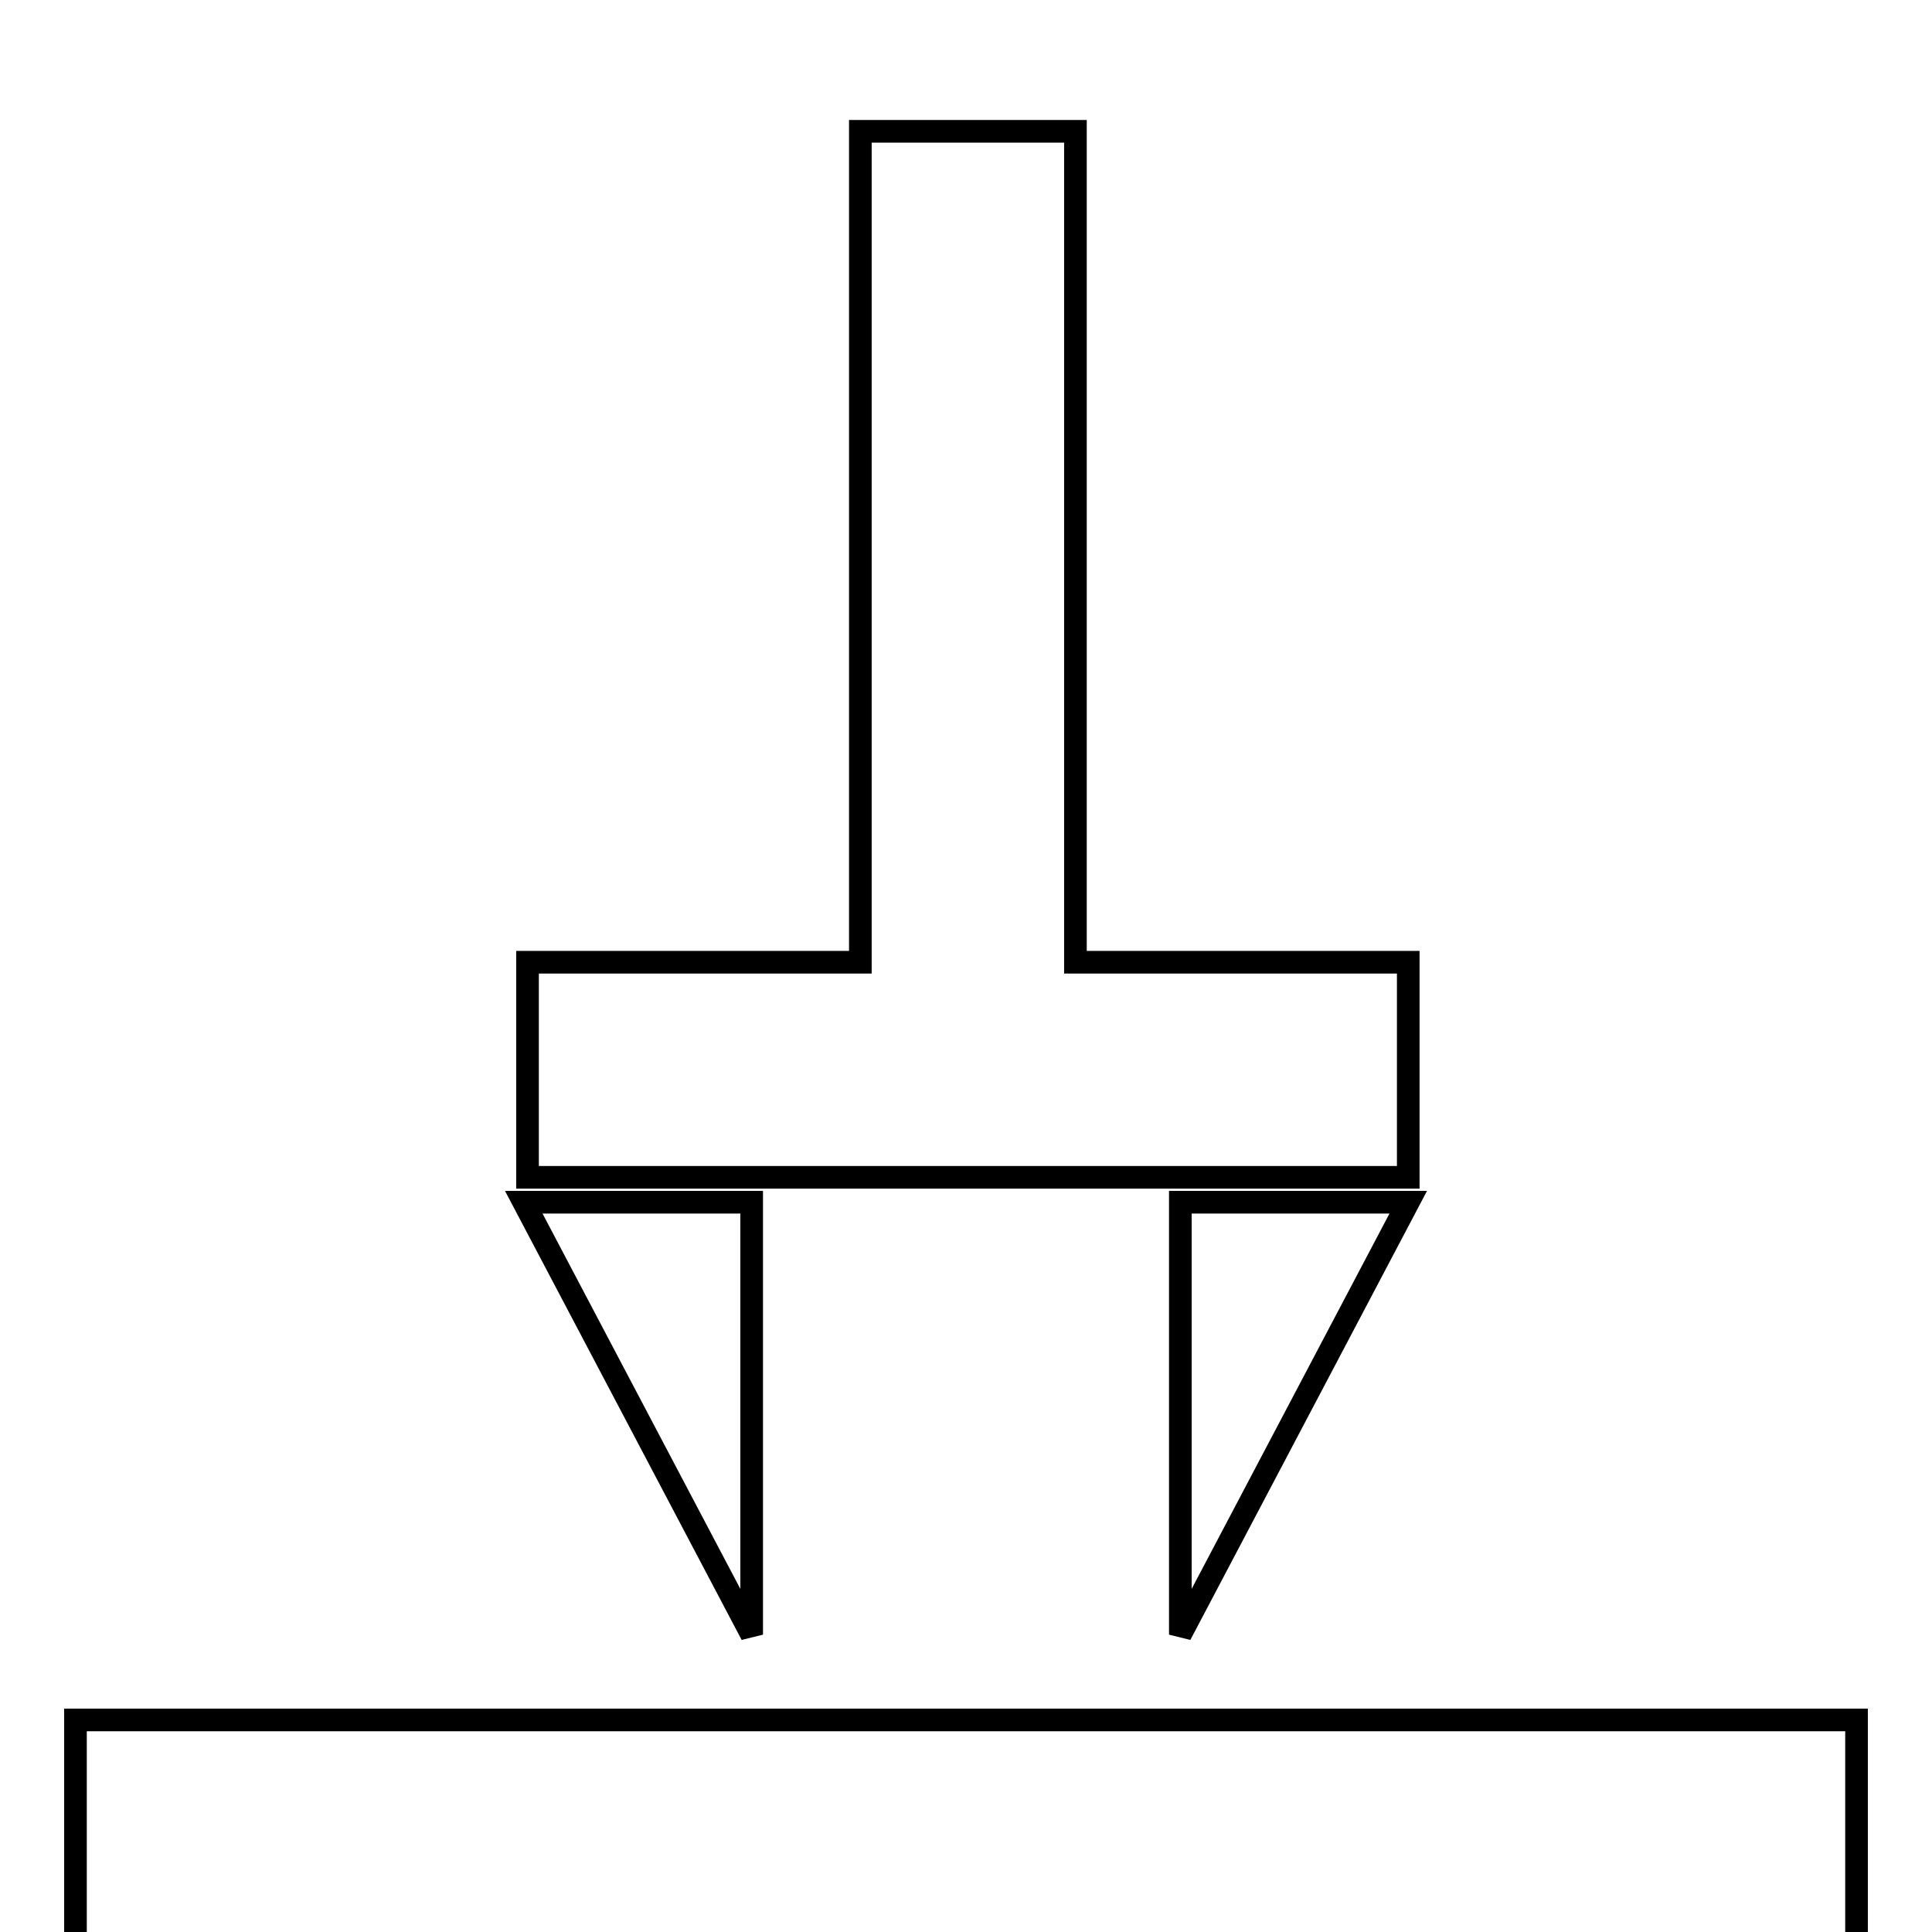 <?xml version="1.0" encoding="utf-8"?>
<!-- Svg Vector Icons : http://www.onlinewebfonts.com/icon -->
<!DOCTYPE svg PUBLIC "-//W3C//DTD SVG 1.1//EN" "http://www.w3.org/Graphics/SVG/1.1/DTD/svg11.dtd">
<svg version="1.1" xmlns="http://www.w3.org/2000/svg" xmlns:xlink="http://www.w3.org/1999/xlink" x="0px" y="0px" viewBox="0 0 256 256" enable-background="new 0 0 256 256" xml:space="preserve">
<g><g><g><g><path stroke-width="3" fill-opacity="0" stroke="#000000"  d="M114 17.4L114 127.5 69.9 127.5 69.9 156 186.6 156 186.6 127.5 142.5 127.5 142.5 17.4 z"/><path stroke-width="3" fill-opacity="0" stroke="#000000"  d="M99.6 216.6L99.6 159.3 69.4 159.3 z"/><path stroke-width="3" fill-opacity="0" stroke="#000000"  d="M186.6 159.3L156.4 159.3 156.4 216.6 z"/><path stroke-width="3" fill-opacity="0" stroke="#000000"  d="M10 227.9h236v236h-236z"/></g></g><g></g><g></g><g></g><g></g><g></g><g></g><g></g><g></g><g></g><g></g><g></g><g></g><g></g><g></g><g></g></g></g>
</svg>